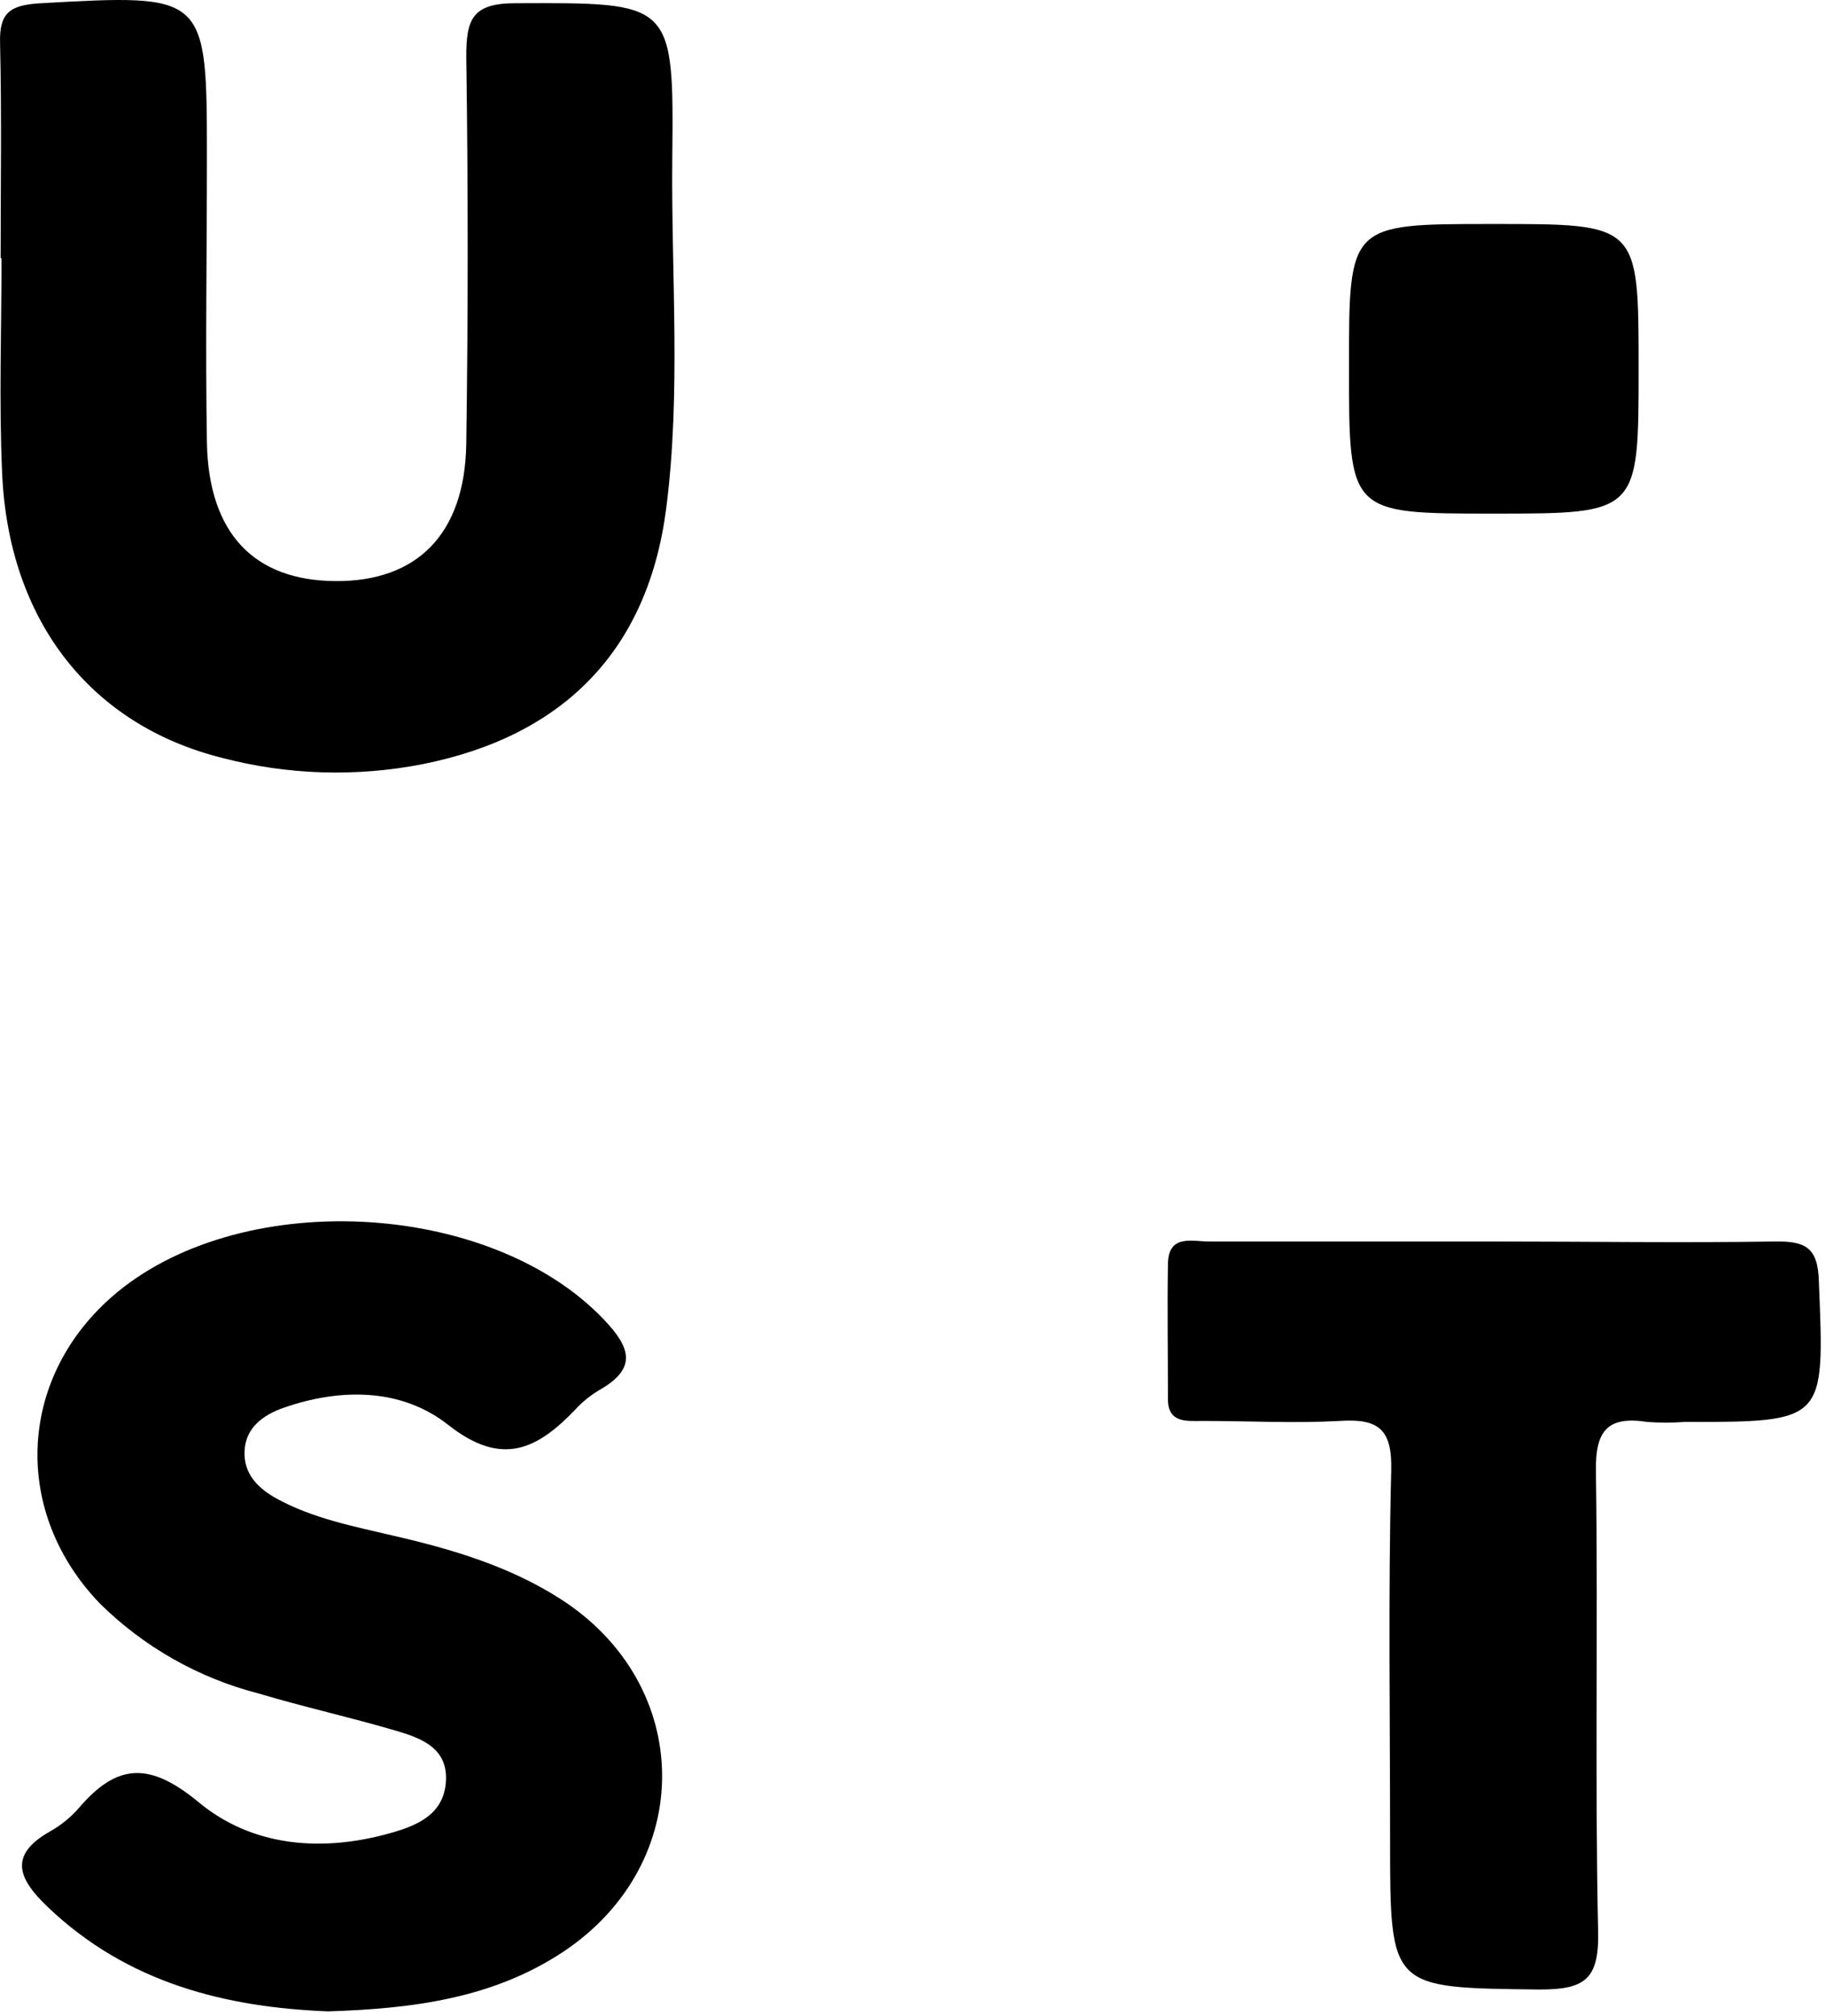 <svg width="29" height="32" viewBox="0 0 29 32" fill="none" xmlns="http://www.w3.org/2000/svg">
<path d="M8.187 0.051C7.501 0.051 7.405 0.305 7.405 0.898C7.435 2.947 7.435 4.998 7.405 7.051C7.382 8.478 6.623 9.235 5.326 9.225C4.029 9.216 3.312 8.461 3.286 7.023C3.261 5.525 3.286 4.027 3.286 2.525C3.286 -0.109 3.286 -0.096 0.621 0.053C0.149 0.084 -0.011 0.211 0.001 0.681C0.028 1.819 0.01 2.959 0.01 4.099H0.024C0.024 5.238 -0.017 6.38 0.034 7.516C0.137 9.847 1.432 11.504 3.521 12.03C4.565 12.304 5.658 12.338 6.717 12.13C8.958 11.682 10.292 10.317 10.581 8.068C10.818 6.221 10.658 4.361 10.677 2.507C10.703 0.014 10.683 0.043 8.187 0.051Z" fill="#241F20" style="fill:#241F20;fill:color(display-p3 0.141 0.122 0.126);fill-opacity:1;"/>
<path d="M8.892 25.378C8.085 24.863 7.181 24.595 6.258 24.382C5.626 24.233 4.981 24.11 4.402 23.795C4.105 23.633 3.866 23.404 3.884 23.033C3.901 22.661 4.185 22.462 4.496 22.352C5.407 22.031 6.377 22.037 7.115 22.618C7.973 23.295 8.531 23.009 9.139 22.375C9.249 22.255 9.377 22.151 9.518 22.068C10.126 21.722 10.015 21.392 9.587 20.944C7.76 19.033 3.755 18.841 1.764 20.598C0.277 21.912 0.199 24.014 1.584 25.454C2.284 26.146 3.155 26.64 4.109 26.885C4.826 27.099 5.558 27.261 6.276 27.472C6.684 27.591 7.124 27.746 7.081 28.296C7.04 28.802 6.635 28.978 6.213 29.097C5.116 29.41 4.005 29.32 3.148 28.605C2.366 27.961 1.854 27.998 1.249 28.706C1.12 28.854 0.966 28.978 0.795 29.074C0.132 29.449 0.289 29.823 0.745 30.261C2.026 31.493 3.606 31.867 5.208 31.931C6.592 31.888 7.844 31.714 8.945 30.985C11.061 29.578 11.034 26.741 8.892 25.378Z" fill="#241F20" style="fill:#241F20;fill:color(display-p3 0.141 0.122 0.126);fill-opacity:1;"/>
<path d="M28.195 19.709C26.699 19.732 25.201 19.709 23.697 19.709C22.193 19.709 20.704 19.709 19.198 19.709C18.933 19.709 18.557 19.589 18.549 20.063C18.537 20.779 18.549 21.494 18.549 22.214C18.549 22.605 18.864 22.556 19.118 22.558C19.834 22.558 20.554 22.597 21.27 22.558C21.886 22.517 22.111 22.68 22.095 23.341C22.046 25.296 22.077 27.252 22.077 29.208C22.077 31.584 22.077 31.555 24.448 31.584C25.158 31.584 25.396 31.433 25.381 30.677C25.328 28.238 25.381 25.787 25.346 23.356C25.334 22.699 25.541 22.478 26.165 22.574C26.36 22.588 26.556 22.588 26.752 22.574C29.001 22.574 28.977 22.574 28.887 20.348C28.874 19.799 28.668 19.703 28.195 19.709Z" fill="#241F20" style="fill:#241F20;fill:color(display-p3 0.141 0.122 0.126);fill-opacity:1;"/>
<path d="M23.718 8.154C26.024 8.154 26.024 8.154 26.024 5.846C26.024 3.539 26.024 3.556 23.689 3.556C21.424 3.556 21.424 3.556 21.424 5.827C21.424 8.154 21.424 8.154 23.718 8.154Z" fill="#241F20" style="fill:#241F20;fill:color(display-p3 0.141 0.122 0.126);fill-opacity:1;"/>
</svg>
